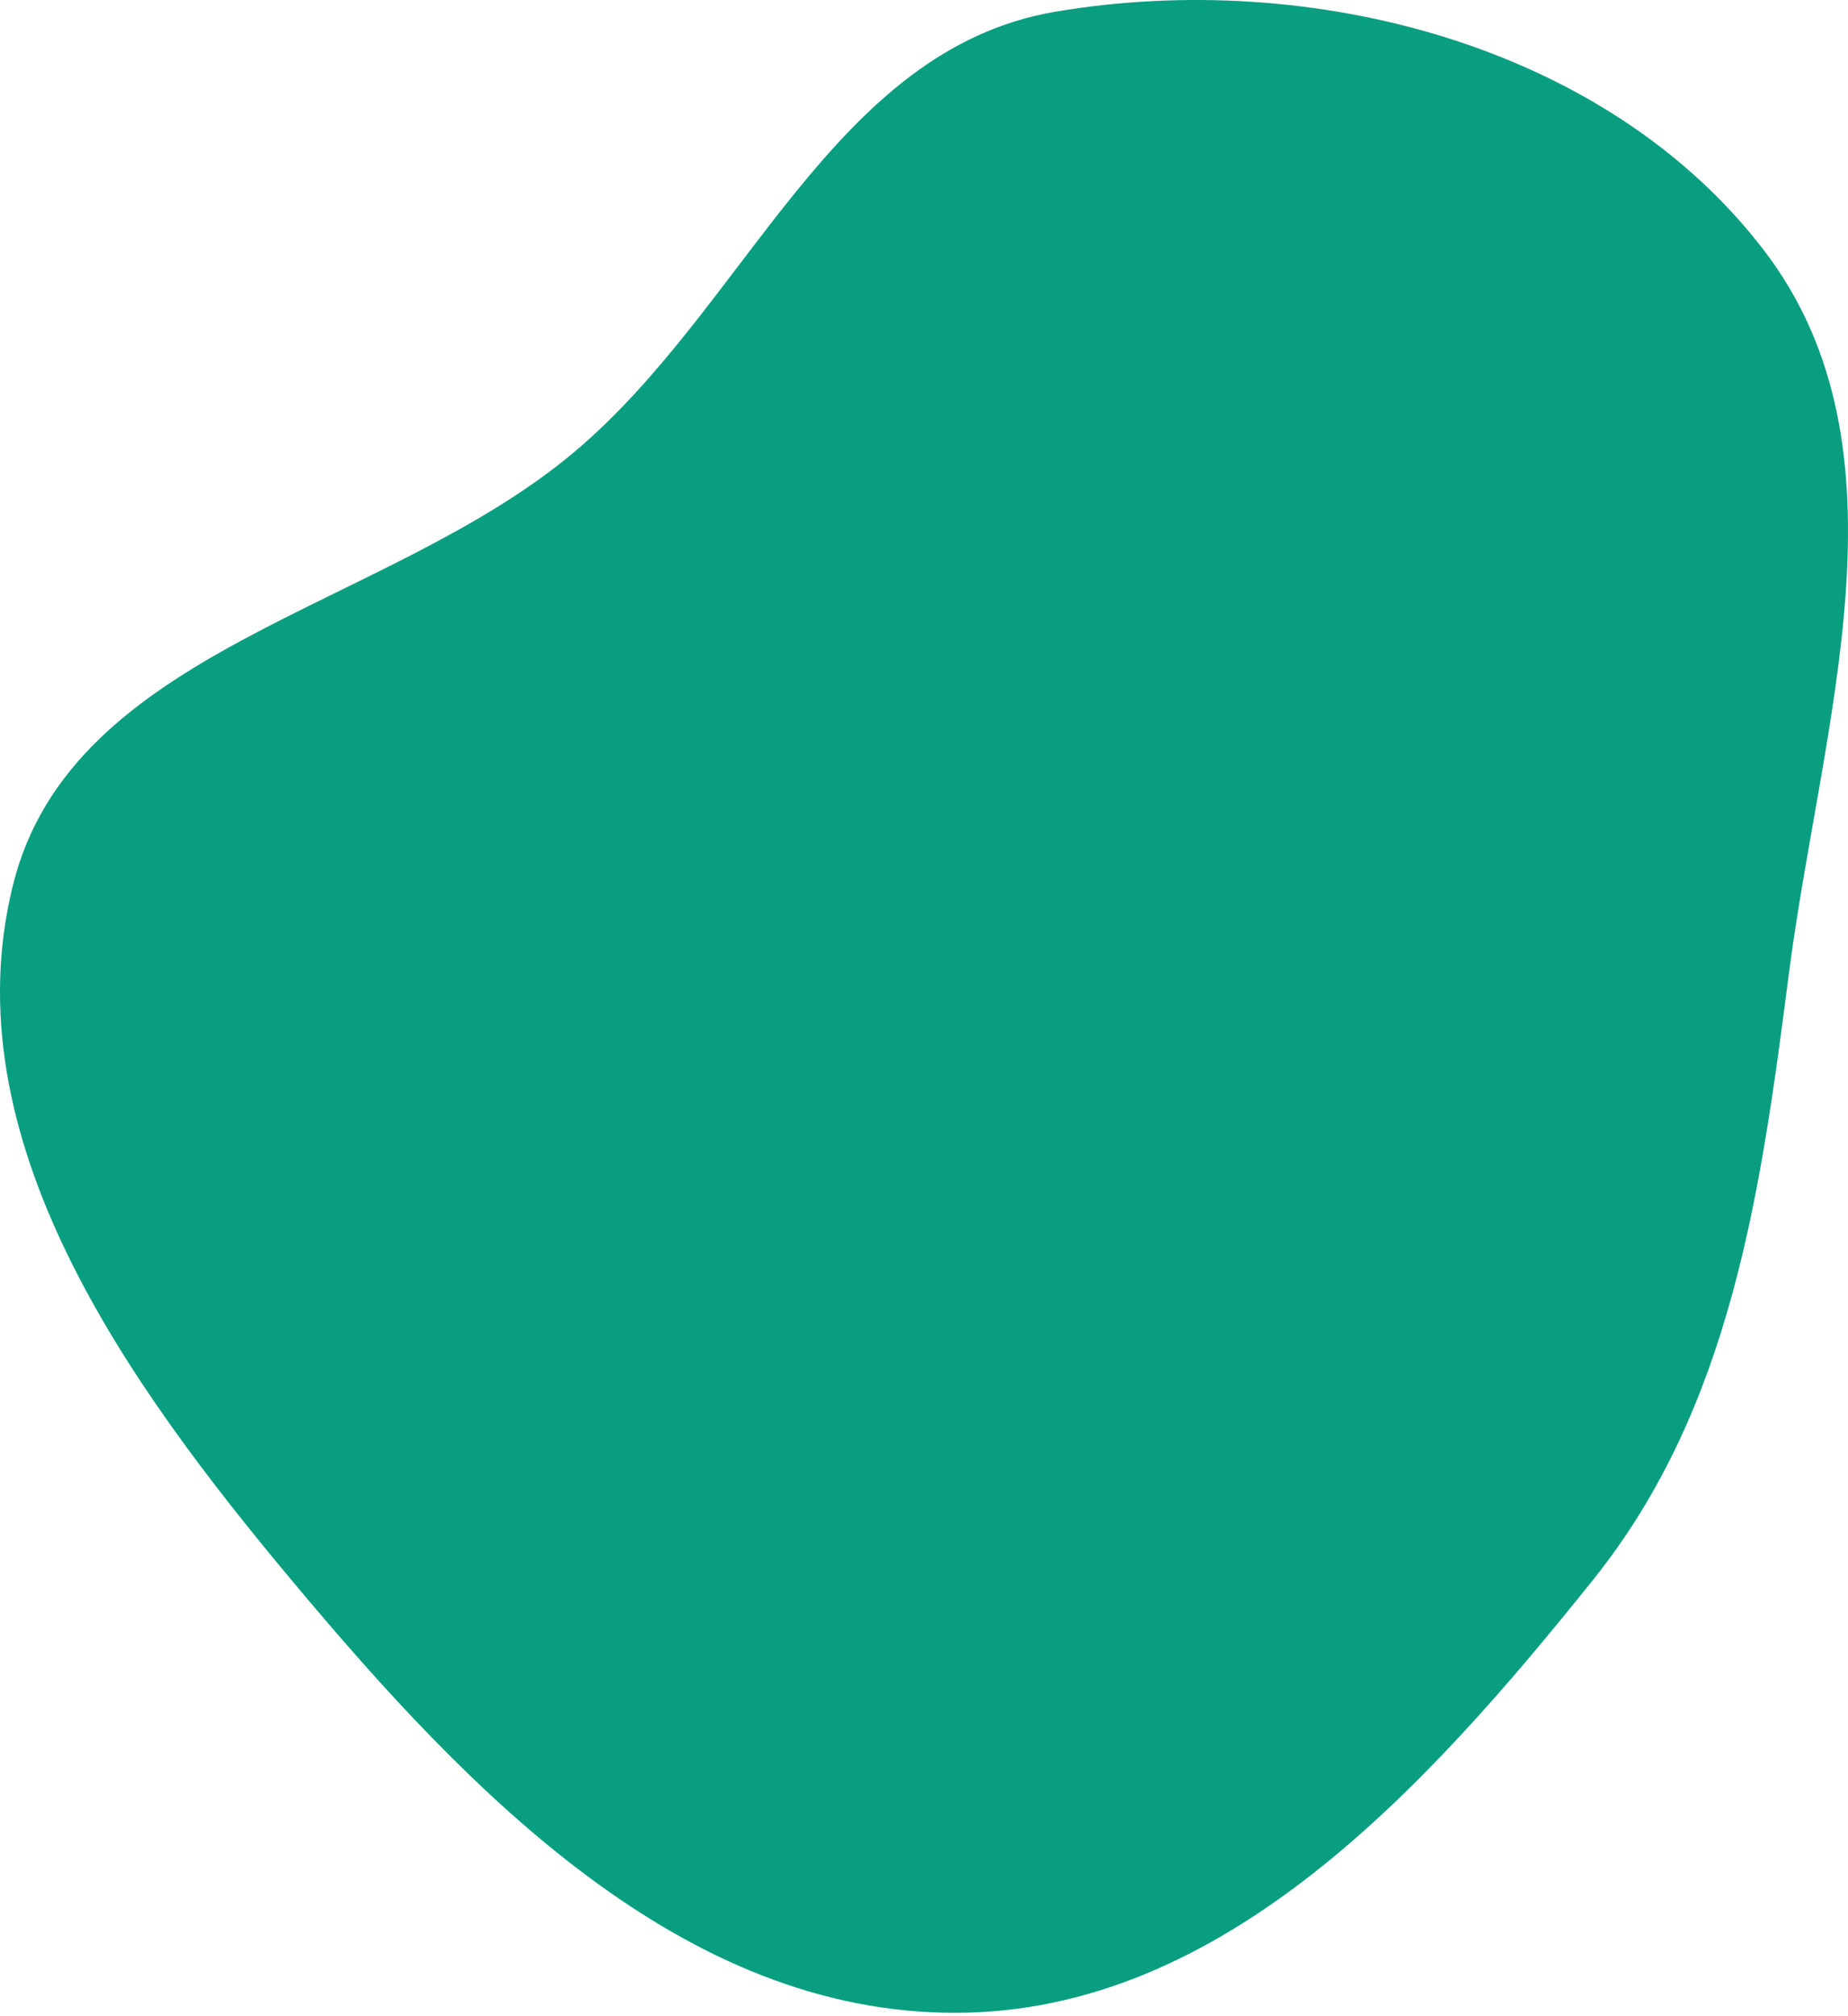 <?xml version="1.0" encoding="UTF-8"?> <svg xmlns="http://www.w3.org/2000/svg" width="598" height="652" viewBox="0 0 598 652" fill="none"><path d="M341.581 3.775C424.306 -10.22 520.099 14.502 570.986 81.208C620.117 145.613 589.237 234.502 578.881 314.843C569.755 385.635 560.235 455.165 515.602 510.866C461.592 578.268 395.864 650.782 309.492 651.03C220.981 651.284 151.989 579.94 95.169 512.074C41.032 447.41 -16.067 368.22 4.174 286.351C23.229 209.281 124.711 197.384 185.576 146.41C241.732 99.379 269.359 15.993 341.581 3.775Z" fill="#099E80"></path></svg> 